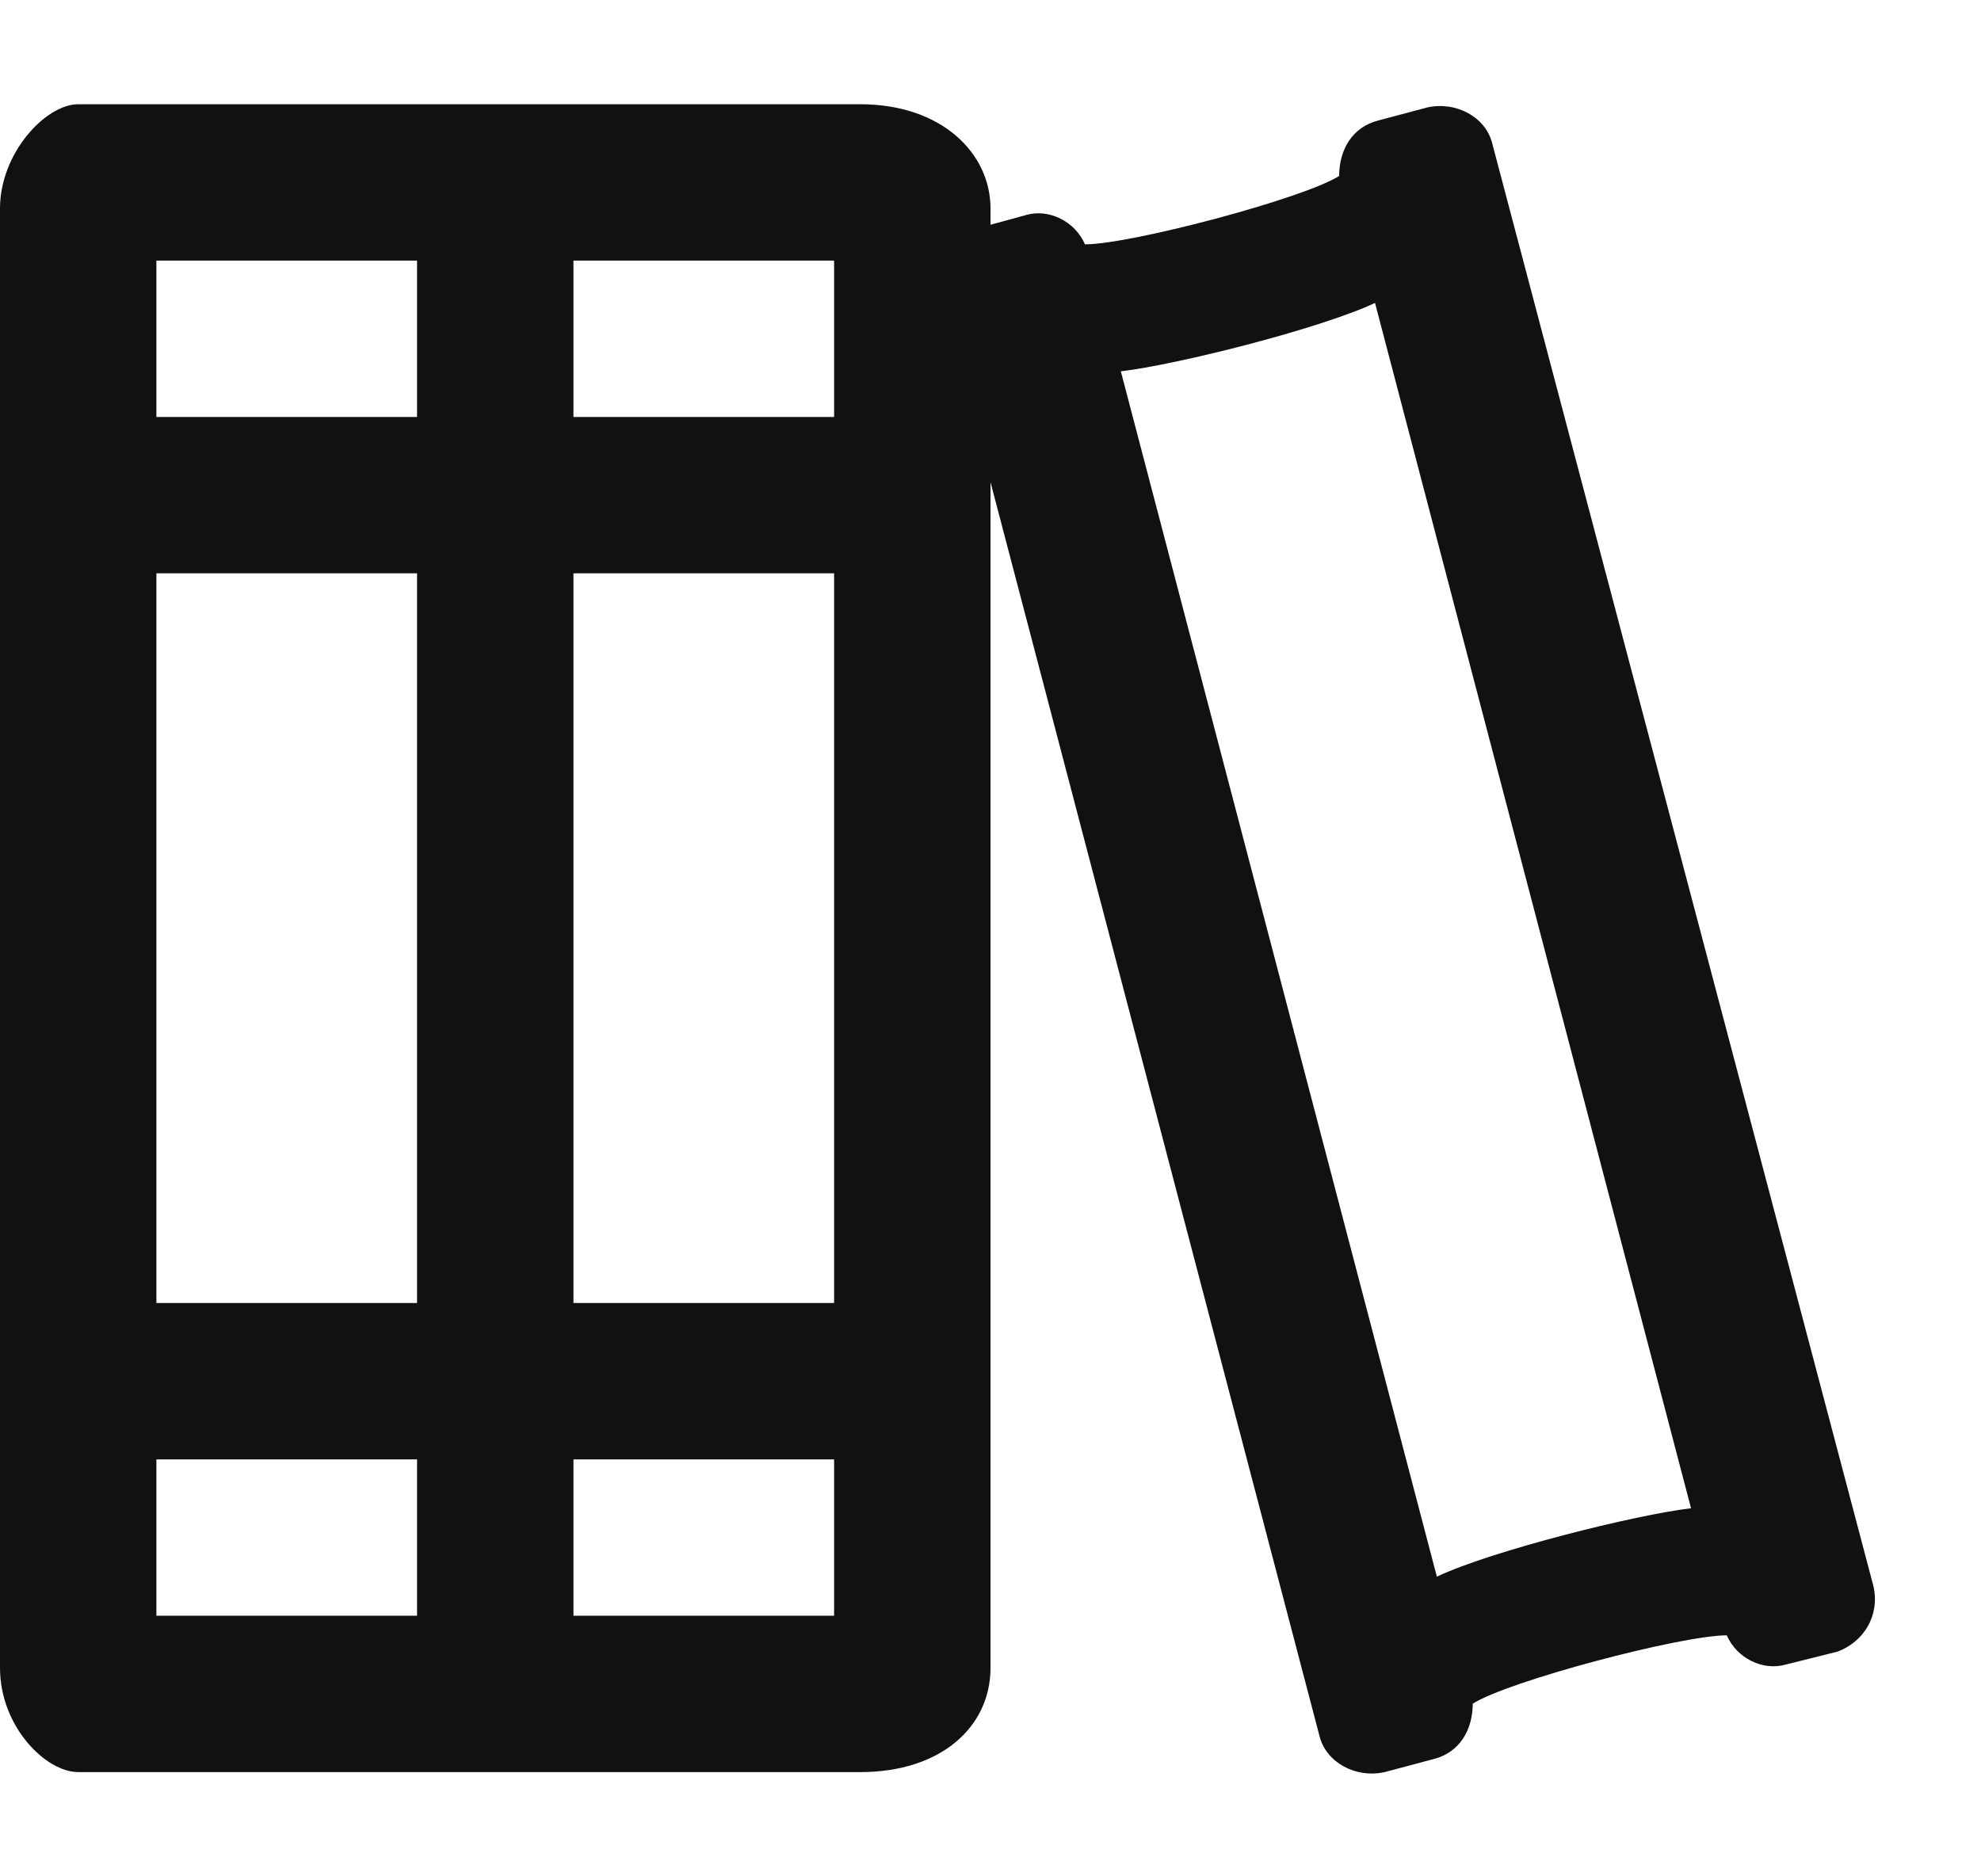 <svg width="19" height="18" viewBox="0 0 19 18" fill="none" xmlns="http://www.w3.org/2000/svg">
<path d="M17.969 15.219L14.312 1.375C14.25 1.125 13.969 0.969 13.688 1.031L13.219 1.156C12.969 1.219 12.844 1.438 12.844 1.688C12.5 1.906 10.844 2.344 10.406 2.344C10.312 2.125 10.062 2 9.844 2.062L9.5 2.156V2C9.5 1.469 9.031 1 8.25 1H0.75C0.438 1 0 1.469 0 2V16C0 16.562 0.438 17 0.75 17H8.25C9.031 17 9.5 16.562 9.5 16V4.625L12.656 16.656C12.719 16.906 13 17.062 13.281 17L13.75 16.875C14 16.812 14.125 16.594 14.125 16.344C14.469 16.125 16.125 15.688 16.562 15.688C16.656 15.906 16.906 16.031 17.125 15.969L17.625 15.844C17.875 15.75 18.031 15.5 17.969 15.219ZM4 15.5H1.5V14H4V15.5ZM4 12.5H1.5V5.5H4V12.5ZM4 4H1.5V2.5H4V4ZM8 15.5H5.5V14H8V15.5ZM8 12.5H5.5V5.5H8V12.5ZM8 4H5.5V2.5H8V4ZM13.781 15.125L10.75 3.562C11.281 3.5 12.656 3.156 13.188 2.906L16.219 14.469C15.688 14.531 14.312 14.875 13.781 15.125Z" fill="#111111"/>
</svg>
